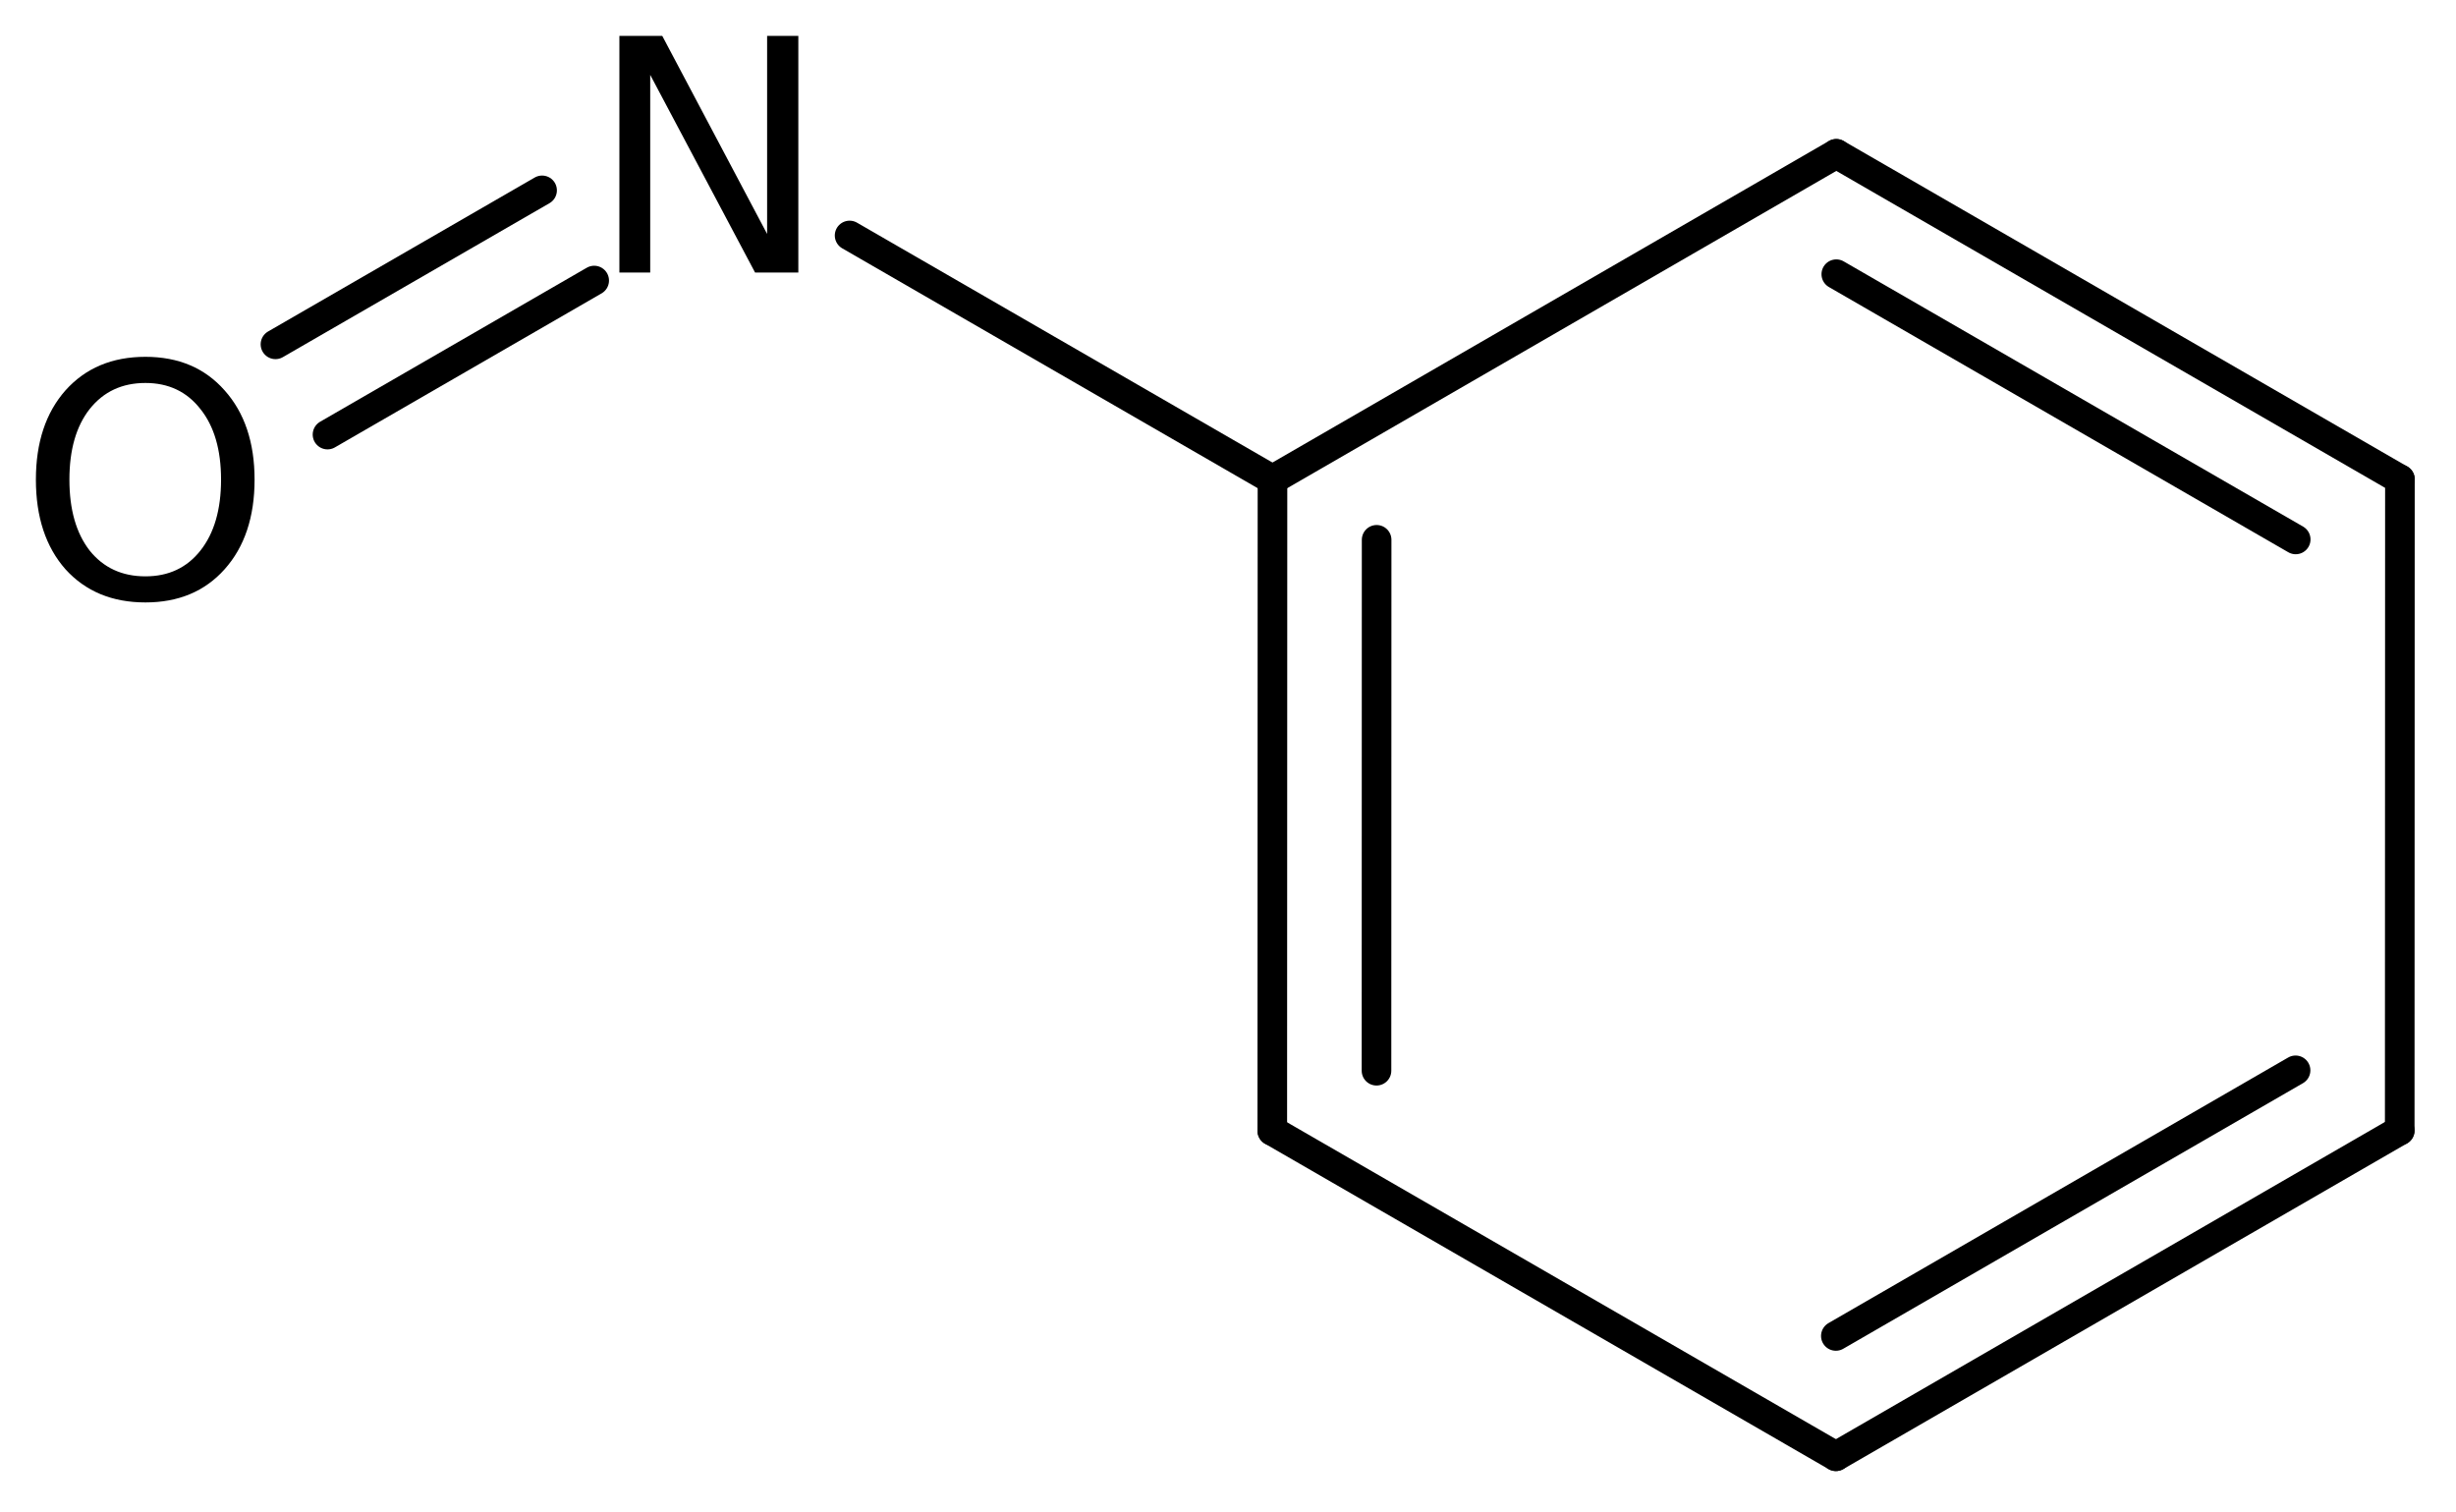 <?xml version='1.0' encoding='UTF-8'?>
<!DOCTYPE svg PUBLIC "-//W3C//DTD SVG 1.1//EN" "http://www.w3.org/Graphics/SVG/1.1/DTD/svg11.dtd">
<svg version='1.2' xmlns='http://www.w3.org/2000/svg' xmlns:xlink='http://www.w3.org/1999/xlink' width='38.32mm' height='23.596mm' viewBox='0 0 38.32 23.596'>
  <desc>Generated by the Chemistry Development Kit (http://github.com/cdk)</desc>
  <g stroke-linecap='round' stroke-linejoin='round' stroke='#000000' stroke-width='.462' fill='#000000'>
    <rect x='.0' y='.0' width='39.0' height='24.0' fill='#FFFFFF' stroke='none'/>
    <g id='mol1' class='mol'>
      <g id='mol1bnd1' class='bond'>
        <line x1='28.645' y1='22.72' x2='37.442' y2='17.638'/>
        <line x1='28.644' y1='20.843' x2='35.817' y2='16.699'/>
      </g>
      <line id='mol1bnd2' class='bond' x1='28.645' y1='22.72' x2='19.851' y2='17.643'/>
      <g id='mol1bnd3' class='bond'>
        <line x1='19.854' y1='7.483' x2='19.851' y2='17.643'/>
        <line x1='21.479' y1='8.422' x2='21.477' y2='16.705'/>
      </g>
      <line id='mol1bnd4' class='bond' x1='19.854' y1='7.483' x2='28.651' y2='2.4'/>
      <g id='mol1bnd5' class='bond'>
        <line x1='37.445' y1='7.478' x2='28.651' y2='2.4'/>
        <line x1='35.819' y1='8.416' x2='28.651' y2='4.278'/>
      </g>
      <line id='mol1bnd6' class='bond' x1='37.442' y1='17.638' x2='37.445' y2='7.478'/>
      <line id='mol1bnd7' class='bond' x1='19.854' y1='7.483' x2='13.256' y2='3.674'/>
      <g id='mol1bnd8' class='bond'>
        <line x1='9.271' y1='4.377' x2='5.11' y2='6.78'/>
        <line x1='8.458' y1='2.97' x2='4.298' y2='5.372'/>
      </g>
      <path id='mol1atm7' class='atom' d='M9.664 .56h.669l1.636 3.09v-3.09h.487v3.692h-.675l-1.636 -3.084v3.084h-.481v-3.692z' stroke='none'/>
      <path id='mol1atm8' class='atom' d='M2.269 5.975q-.547 -.0 -.87 .407q-.316 .402 -.316 1.101q.0 .7 .316 1.107q.323 .402 .87 .402q.541 -.0 .858 -.402q.322 -.407 .322 -1.107q.0 -.699 -.322 -1.101q-.317 -.407 -.858 -.407zM2.269 5.567q.773 .0 1.235 .523q.468 .523 .468 1.393q.0 .876 -.468 1.399q-.462 .517 -1.235 .517q-.778 .0 -1.247 -.517q-.462 -.523 -.462 -1.399q.0 -.87 .462 -1.393q.469 -.523 1.247 -.523z' stroke='none'/>
    </g>
  </g>
</svg>
